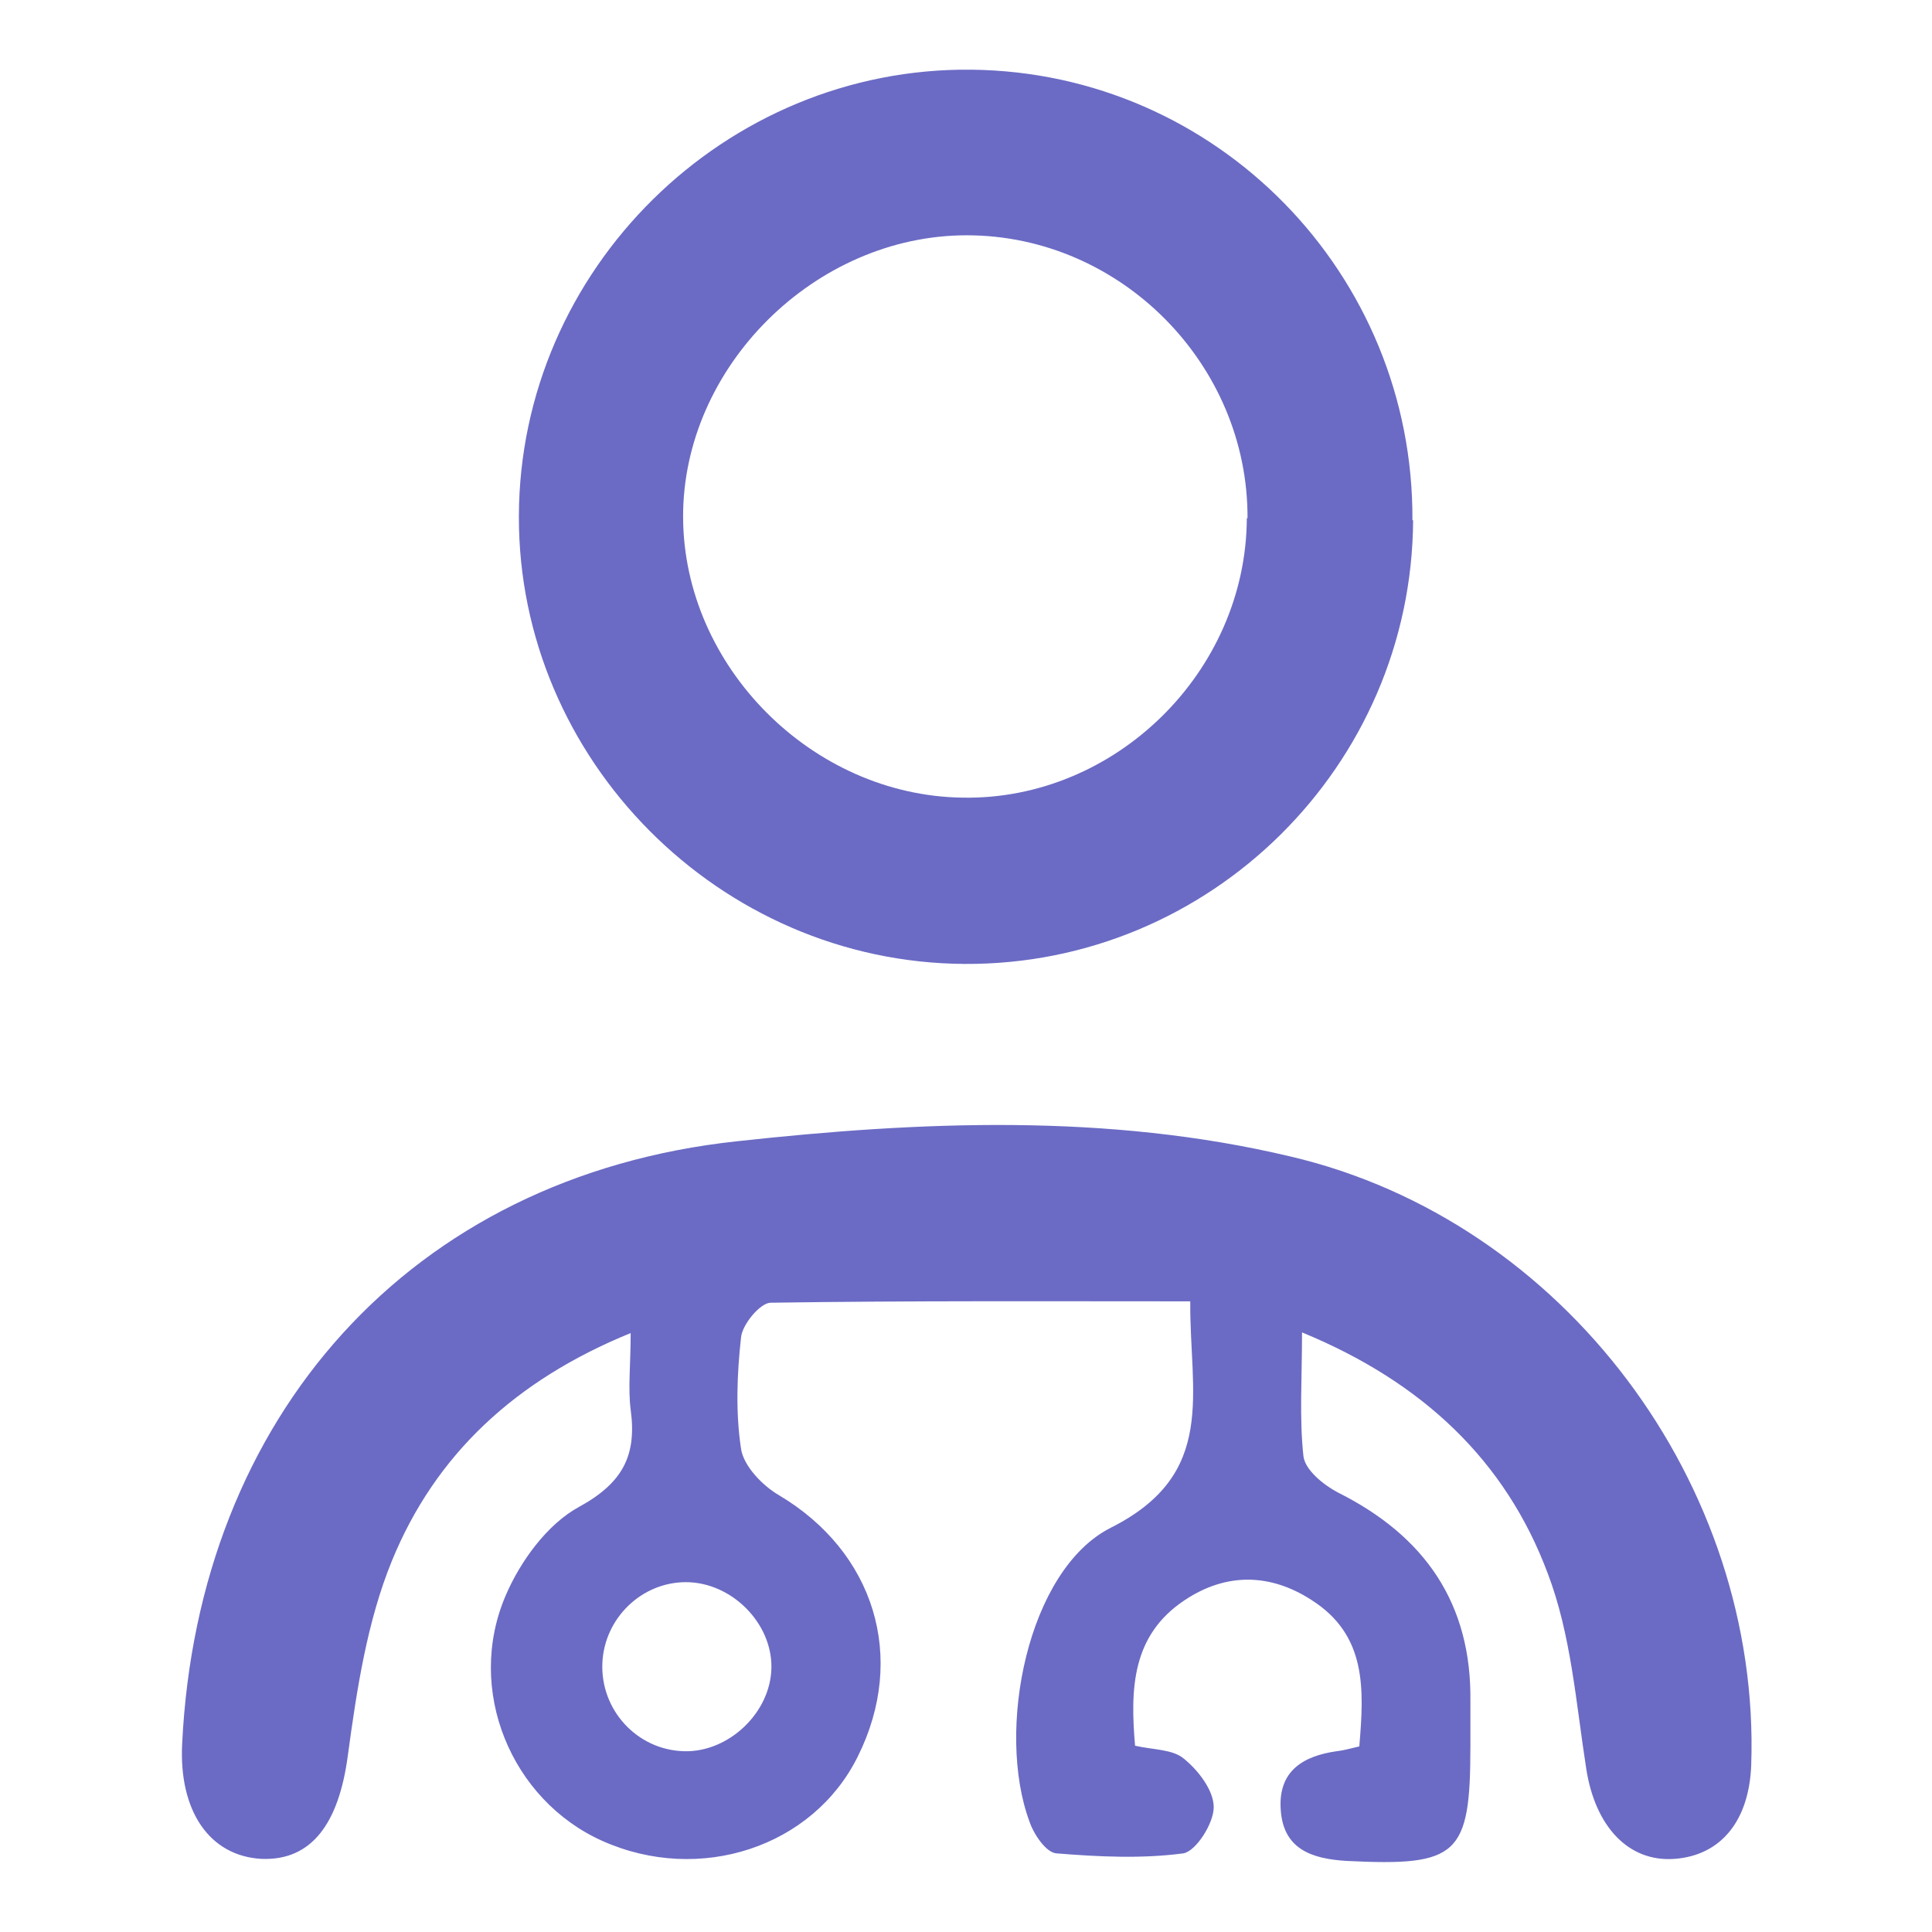 <svg height="28" overflow="visible" viewBox="0 0 28 28" width="28" xmlns="http://www.w3.org/2000/svg"><g><defs><path id="path-17406454867566103" d="M0 28 C0 28 0 0 0 0 C0 0 28 0 28 0 C28 0 28 28 28 28 C28 28 0 28 0 28 Z" vector-effect="non-scaling-stroke"/></defs> <path style="stroke-width: 0px; stroke-linecap: butt; stroke-linejoin: miter; fill: transparent;" d="M0 28 C0 28 0 0 0 0 C0 0 28 0 28 0 C28 0 28 28 28 28 C28 28 0 28 0 28 Z" vector-effect="non-scaling-stroke"/></g><g><defs><path id="path-17406454867566113" d="M14.614,2.556c-2.08,0 -4.08,-0.01 -6.08,0.02c-0.15,0 -0.41,0.31 -0.43,0.5c-0.06,0.54 -0.08,1.09 0,1.62c0.04,0.25 0.31,0.53 0.55,0.67c1.38,0.82 1.86,2.35 1.14,3.79c-0.65,1.31 -2.29,1.85 -3.7,1.22c-1.32,-0.59 -1.99,-2.19 -1.4,-3.56c0.21,-0.49 0.6,-1.03 1.06,-1.28c0.64,-0.35 0.84,-0.75 0.75,-1.41c-0.04,-0.32 0,-0.64 0,-1.11c-1.67,0.68 -2.83,1.76 -3.46,3.3c-0.36,0.88 -0.51,1.87 -0.64,2.83c-0.13,0.97 -0.52,1.52 -1.25,1.49c-0.75,-0.04 -1.2,-0.69 -1.15,-1.67c0.23,-4.73 3.3,-8.22 8.04,-8.73c2.65,-0.29 5.37,-0.41 8.02,0.22c3.97,0.93 6.82,4.76 6.68,8.82c-0.03,0.81 -0.44,1.31 -1.11,1.36c-0.67,0.05 -1.15,-0.47 -1.28,-1.3c-0.15,-0.96 -0.22,-1.95 -0.56,-2.84c-0.61,-1.63 -1.81,-2.77 -3.56,-3.49c0,0.67 -0.04,1.24 0.02,1.79c0.02,0.2 0.29,0.42 0.5,0.53c1.26,0.63 1.94,1.61 1.92,3.03c0,0.22 0,0.43 0,0.65c0,1.58 -0.18,1.74 -1.79,1.66c-0.51,-0.03 -0.93,-0.17 -0.96,-0.76c-0.03,-0.54 0.32,-0.76 0.81,-0.83c0.1,-0.01 0.2,-0.04 0.33,-0.07c0.07,-0.83 0.11,-1.61 -0.69,-2.12c-0.6,-0.39 -1.24,-0.4 -1.84,0c-0.77,0.51 -0.79,1.29 -0.72,2.11c0.26,0.06 0.55,0.05 0.71,0.19c0.21,0.17 0.43,0.46 0.43,0.7c0,0.24 -0.26,0.64 -0.44,0.67c-0.6,0.08 -1.23,0.05 -1.84,0c-0.15,-0.01 -0.33,-0.28 -0.39,-0.46c-0.49,-1.32 -0.03,-3.65 1.18,-4.26c1.55,-0.78 1.14,-1.95 1.15,-3.27zM7.274,9.076c0.65,0.02 1.26,-0.56 1.27,-1.21c0.01,-0.65 -0.58,-1.24 -1.24,-1.24c-0.64,0 -1.18,0.52 -1.21,1.17c-0.03,0.68 0.5,1.26 1.18,1.28z" vector-effect="non-scaling-stroke"/></defs><path style="stroke-width: 0px; stroke-linecap: butt; stroke-linejoin: miter; fill: rgb(107, 107, 197);" d="M14.614,2.556c-2.08,0 -4.08,-0.01 -6.08,0.02c-0.15,0 -0.41,0.31 -0.43,0.5c-0.06,0.54 -0.08,1.09 0,1.62c0.04,0.25 0.31,0.53 0.55,0.67c1.38,0.82 1.86,2.35 1.14,3.79c-0.65,1.31 -2.29,1.85 -3.7,1.22c-1.32,-0.59 -1.99,-2.19 -1.4,-3.56c0.21,-0.49 0.6,-1.03 1.06,-1.28c0.64,-0.35 0.84,-0.75 0.75,-1.41c-0.04,-0.32 0,-0.64 0,-1.11c-1.67,0.68 -2.83,1.76 -3.46,3.3c-0.36,0.88 -0.51,1.87 -0.64,2.83c-0.13,0.97 -0.52,1.52 -1.25,1.49c-0.75,-0.04 -1.2,-0.69 -1.15,-1.67c0.23,-4.73 3.3,-8.22 8.04,-8.73c2.65,-0.29 5.37,-0.41 8.02,0.22c3.97,0.93 6.82,4.76 6.68,8.82c-0.03,0.81 -0.44,1.31 -1.11,1.36c-0.67,0.05 -1.15,-0.47 -1.28,-1.3c-0.15,-0.96 -0.22,-1.95 -0.56,-2.84c-0.61,-1.63 -1.81,-2.77 -3.56,-3.49c0,0.67 -0.04,1.24 0.02,1.79c0.02,0.2 0.29,0.42 0.5,0.53c1.26,0.63 1.94,1.61 1.92,3.03c0,0.22 0,0.43 0,0.65c0,1.58 -0.18,1.74 -1.79,1.66c-0.51,-0.03 -0.93,-0.17 -0.96,-0.76c-0.03,-0.54 0.32,-0.76 0.81,-0.83c0.1,-0.01 0.2,-0.04 0.33,-0.07c0.07,-0.83 0.11,-1.61 -0.69,-2.12c-0.6,-0.39 -1.24,-0.4 -1.84,0c-0.77,0.51 -0.79,1.29 -0.72,2.11c0.26,0.06 0.55,0.05 0.71,0.19c0.21,0.17 0.43,0.46 0.43,0.7c0,0.24 -0.26,0.64 -0.44,0.67c-0.6,0.08 -1.23,0.05 -1.84,0c-0.15,-0.01 -0.33,-0.28 -0.39,-0.46c-0.49,-1.32 -0.03,-3.65 1.18,-4.26c1.55,-0.78 1.14,-1.95 1.15,-3.27zM7.274,9.076c0.65,0.02 1.26,-0.56 1.27,-1.21c0.01,-0.65 -0.58,-1.24 -1.24,-1.24c-0.64,0 -1.18,0.52 -1.21,1.17c-0.03,0.68 0.5,1.26 1.18,1.28z" transform="translate(2.636, 16.304) rotate(0)" vector-effect="non-scaling-stroke"/></g><g><defs><path id="path-17406454867566115" d="M12.96,6.53c-0.02,3.56 -2.94,6.45 -6.5,6.43c-3.55,-0.02 -6.47,-2.96 -6.46,-6.49c0.01,-3.58 2.99,-6.51 6.56,-6.47c3.56,0.04 6.41,2.96 6.39,6.53zM10.56,6.5c0.01,-2.23 -1.84,-4.1 -4.07,-4.1c-2.2,0 -4.12,1.91 -4.11,4.09c0.01,2.16 1.87,4.03 4.05,4.06c2.21,0.04 4.11,-1.82 4.12,-4.05z" vector-effect="non-scaling-stroke"/></defs><path style="stroke-width: 0px; stroke-linecap: butt; stroke-linejoin: miter; fill: rgb(107, 107, 197);" d="M12.96,6.53c-0.02,3.56 -2.94,6.45 -6.5,6.43c-3.55,-0.02 -6.47,-2.96 -6.46,-6.49c0.01,-3.58 2.99,-6.51 6.56,-6.47c3.56,0.04 6.41,2.96 6.39,6.53zM10.56,6.5c0.01,-2.23 -1.84,-4.1 -4.07,-4.1c-2.2,0 -4.12,1.91 -4.11,4.09c0.01,2.16 1.87,4.03 4.05,4.06c2.21,0.04 4.11,-1.82 4.12,-4.05z" transform="translate(7.52, 1.01) rotate(0)" vector-effect="non-scaling-stroke"/></g></svg>
